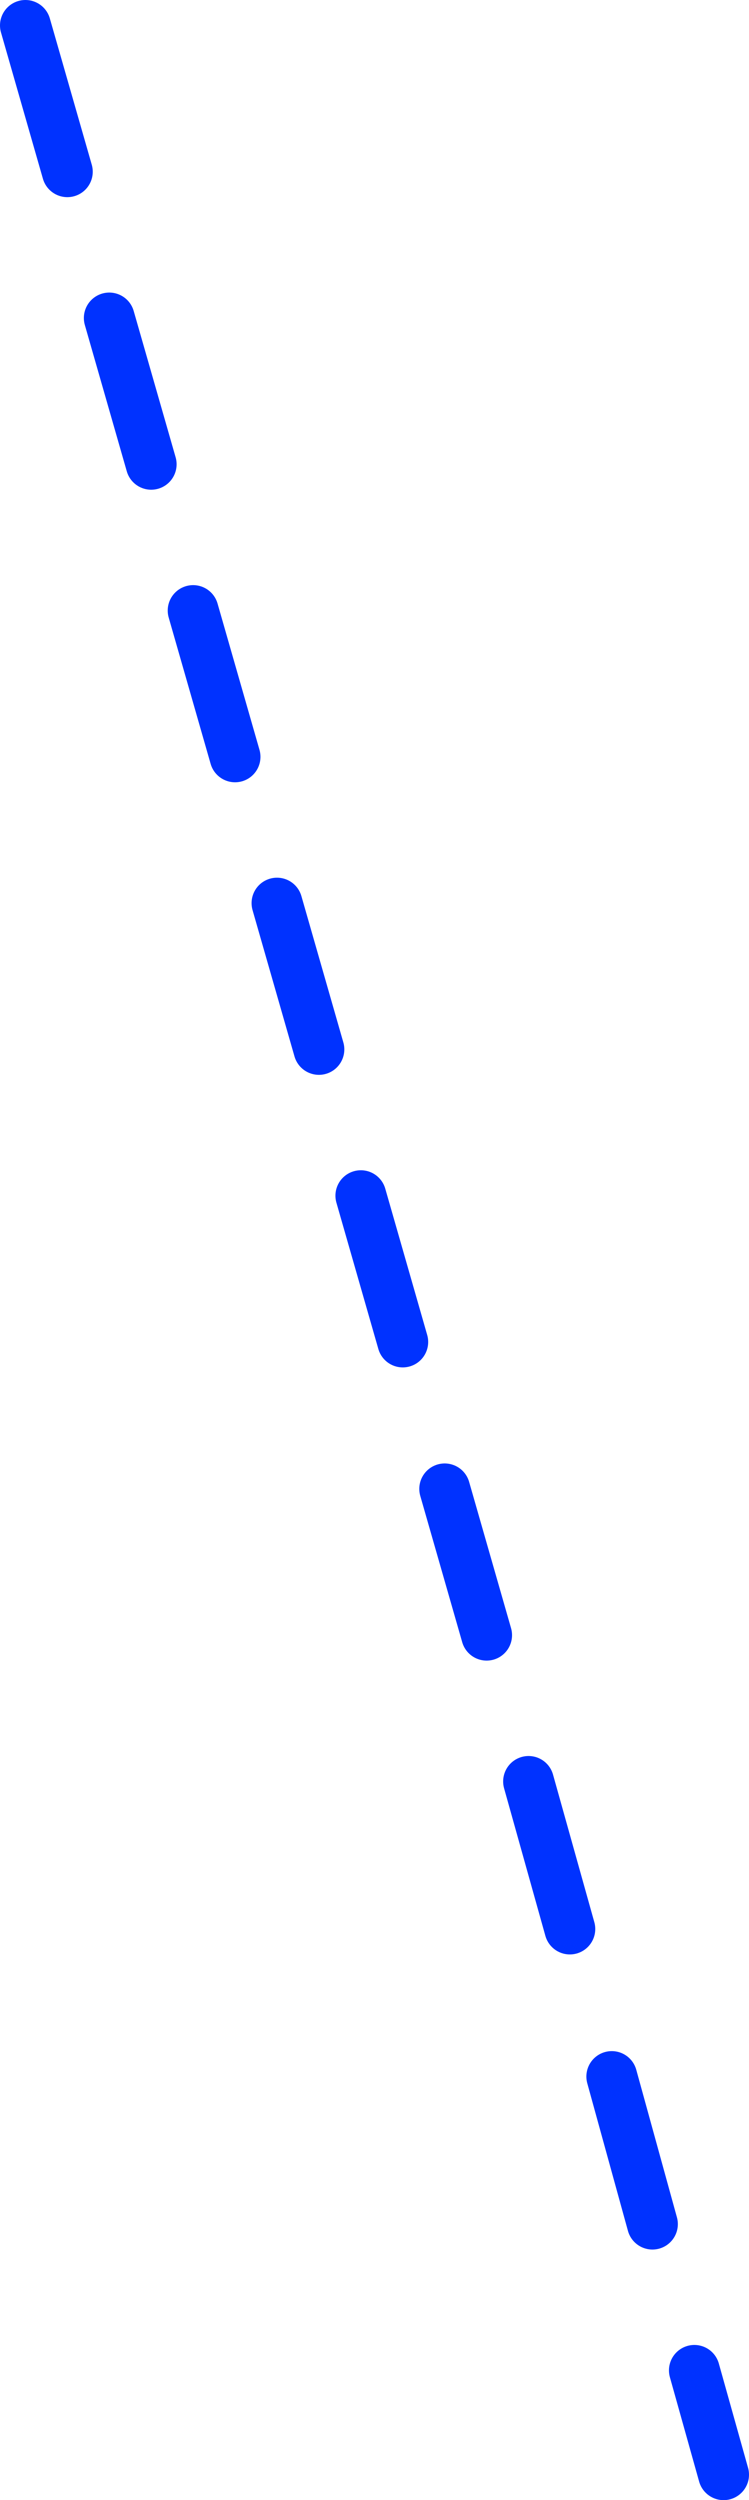 <?xml version="1.0" encoding="UTF-8" standalone="no"?>
<svg xmlns:xlink="http://www.w3.org/1999/xlink" height="196.55px" width="58.95px" xmlns="http://www.w3.org/2000/svg">
  <g transform="matrix(1.0, 0.0, 0.0, 1.0, 32.65, 134.1)">
    <path d="M2.35 -17.05 L5.65 -5.55 M-30.65 -132.1 L-27.35 -120.6 M-10.85 -63.1 L-7.55 -51.6 M-17.45 -86.1 L-14.15 -74.6 M-4.25 -40.1 L-0.95 -28.6 M-24.05 -109.1 L-20.75 -97.6 M15.5 29.15 L18.7 40.75 M8.95 5.95 L12.2 17.55 M22.0 52.25 L24.3 60.45" fill="none" stroke="#0032ff" stroke-linecap="round" stroke-linejoin="round" stroke-width="4.0"/>
  </g>
</svg>
